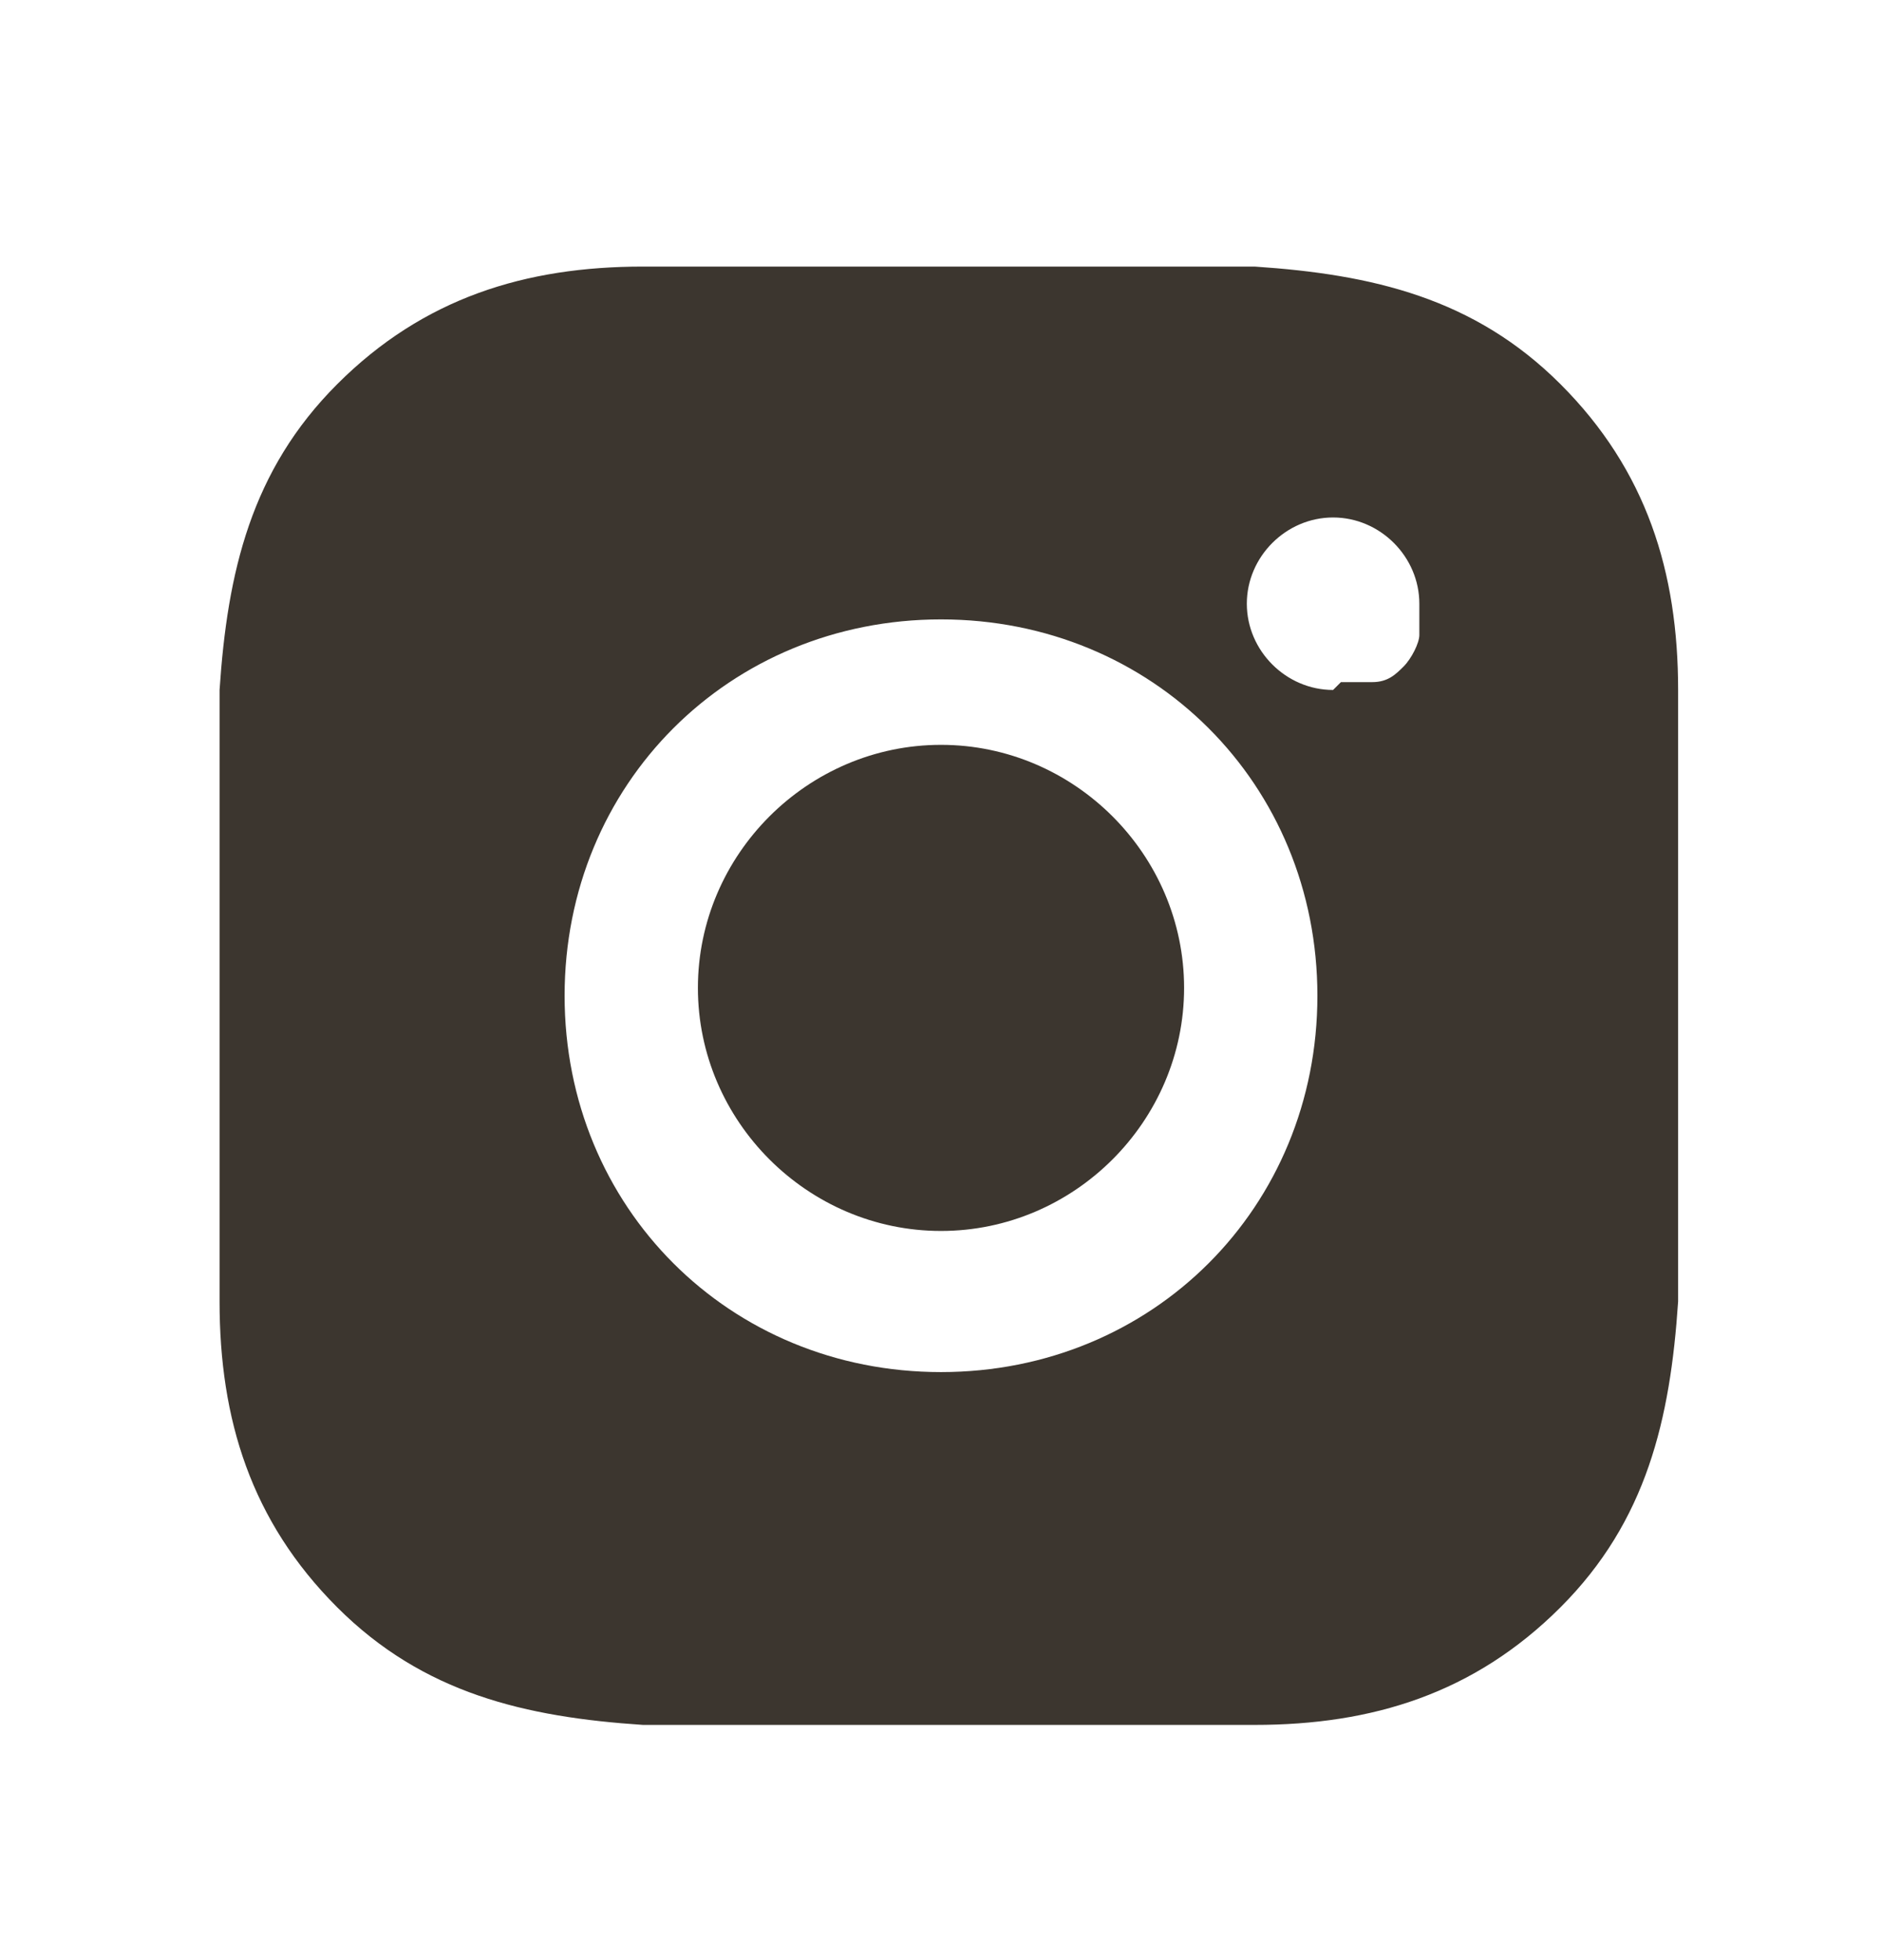 <?xml version="1.0" encoding="UTF-8"?>
<svg id="Layer_1" data-name="Layer 1" xmlns="http://www.w3.org/2000/svg" version="1.1" viewBox="0 0 24 25">
  <defs>
    <style>
      .cls-1 {
        fill: #3c362f;
        stroke-width: 0px;
      }
    </style>
  </defs>
  <path class="cls-1" d="M12,9.5c-1.7,0-3.1,1.4-3.1,3.1s1.4,3.1,3.1,3.1,3.1-1.4,3.1-3.1-1.4-3.1-3.1-3.1ZM21.4,12.7c0-1.3,0-2.6,0-3.9,0-1.5-.4-2.8-1.5-3.9-1.1-1.1-2.4-1.4-3.9-1.5-1.3,0-2.6,0-3.9,0s-2.6,0-3.9,0c-1.5,0-2.8.4-3.9,1.5-1.1,1.1-1.4,2.4-1.5,3.9,0,1.3,0,2.6,0,3.9s0,2.6,0,3.9c0,1.5.4,2.8,1.5,3.9,1.1,1.1,2.4,1.4,3.9,1.5,1.3,0,2.6,0,3.9,0s2.6,0,3.9,0c1.5,0,2.8-.4,3.9-1.5,1.1-1.1,1.4-2.4,1.5-3.9,0-1.3,0-2.6,0-3.9ZM12,17.5c-2.7,0-4.8-2.1-4.8-4.8s2.1-4.8,4.8-4.8,4.8,2.1,4.8,4.8-2.1,4.8-4.8,4.8ZM17,8.8c-.6,0-1.1-.5-1.1-1.1s.5-1.1,1.1-1.1,1.1.5,1.1,1.1c0,.1,0,.3,0,.4,0,.1-.1.3-.2.4-.1.1-.2.2-.4.2-.1,0-.3,0-.4,0Z"/>
</svg>